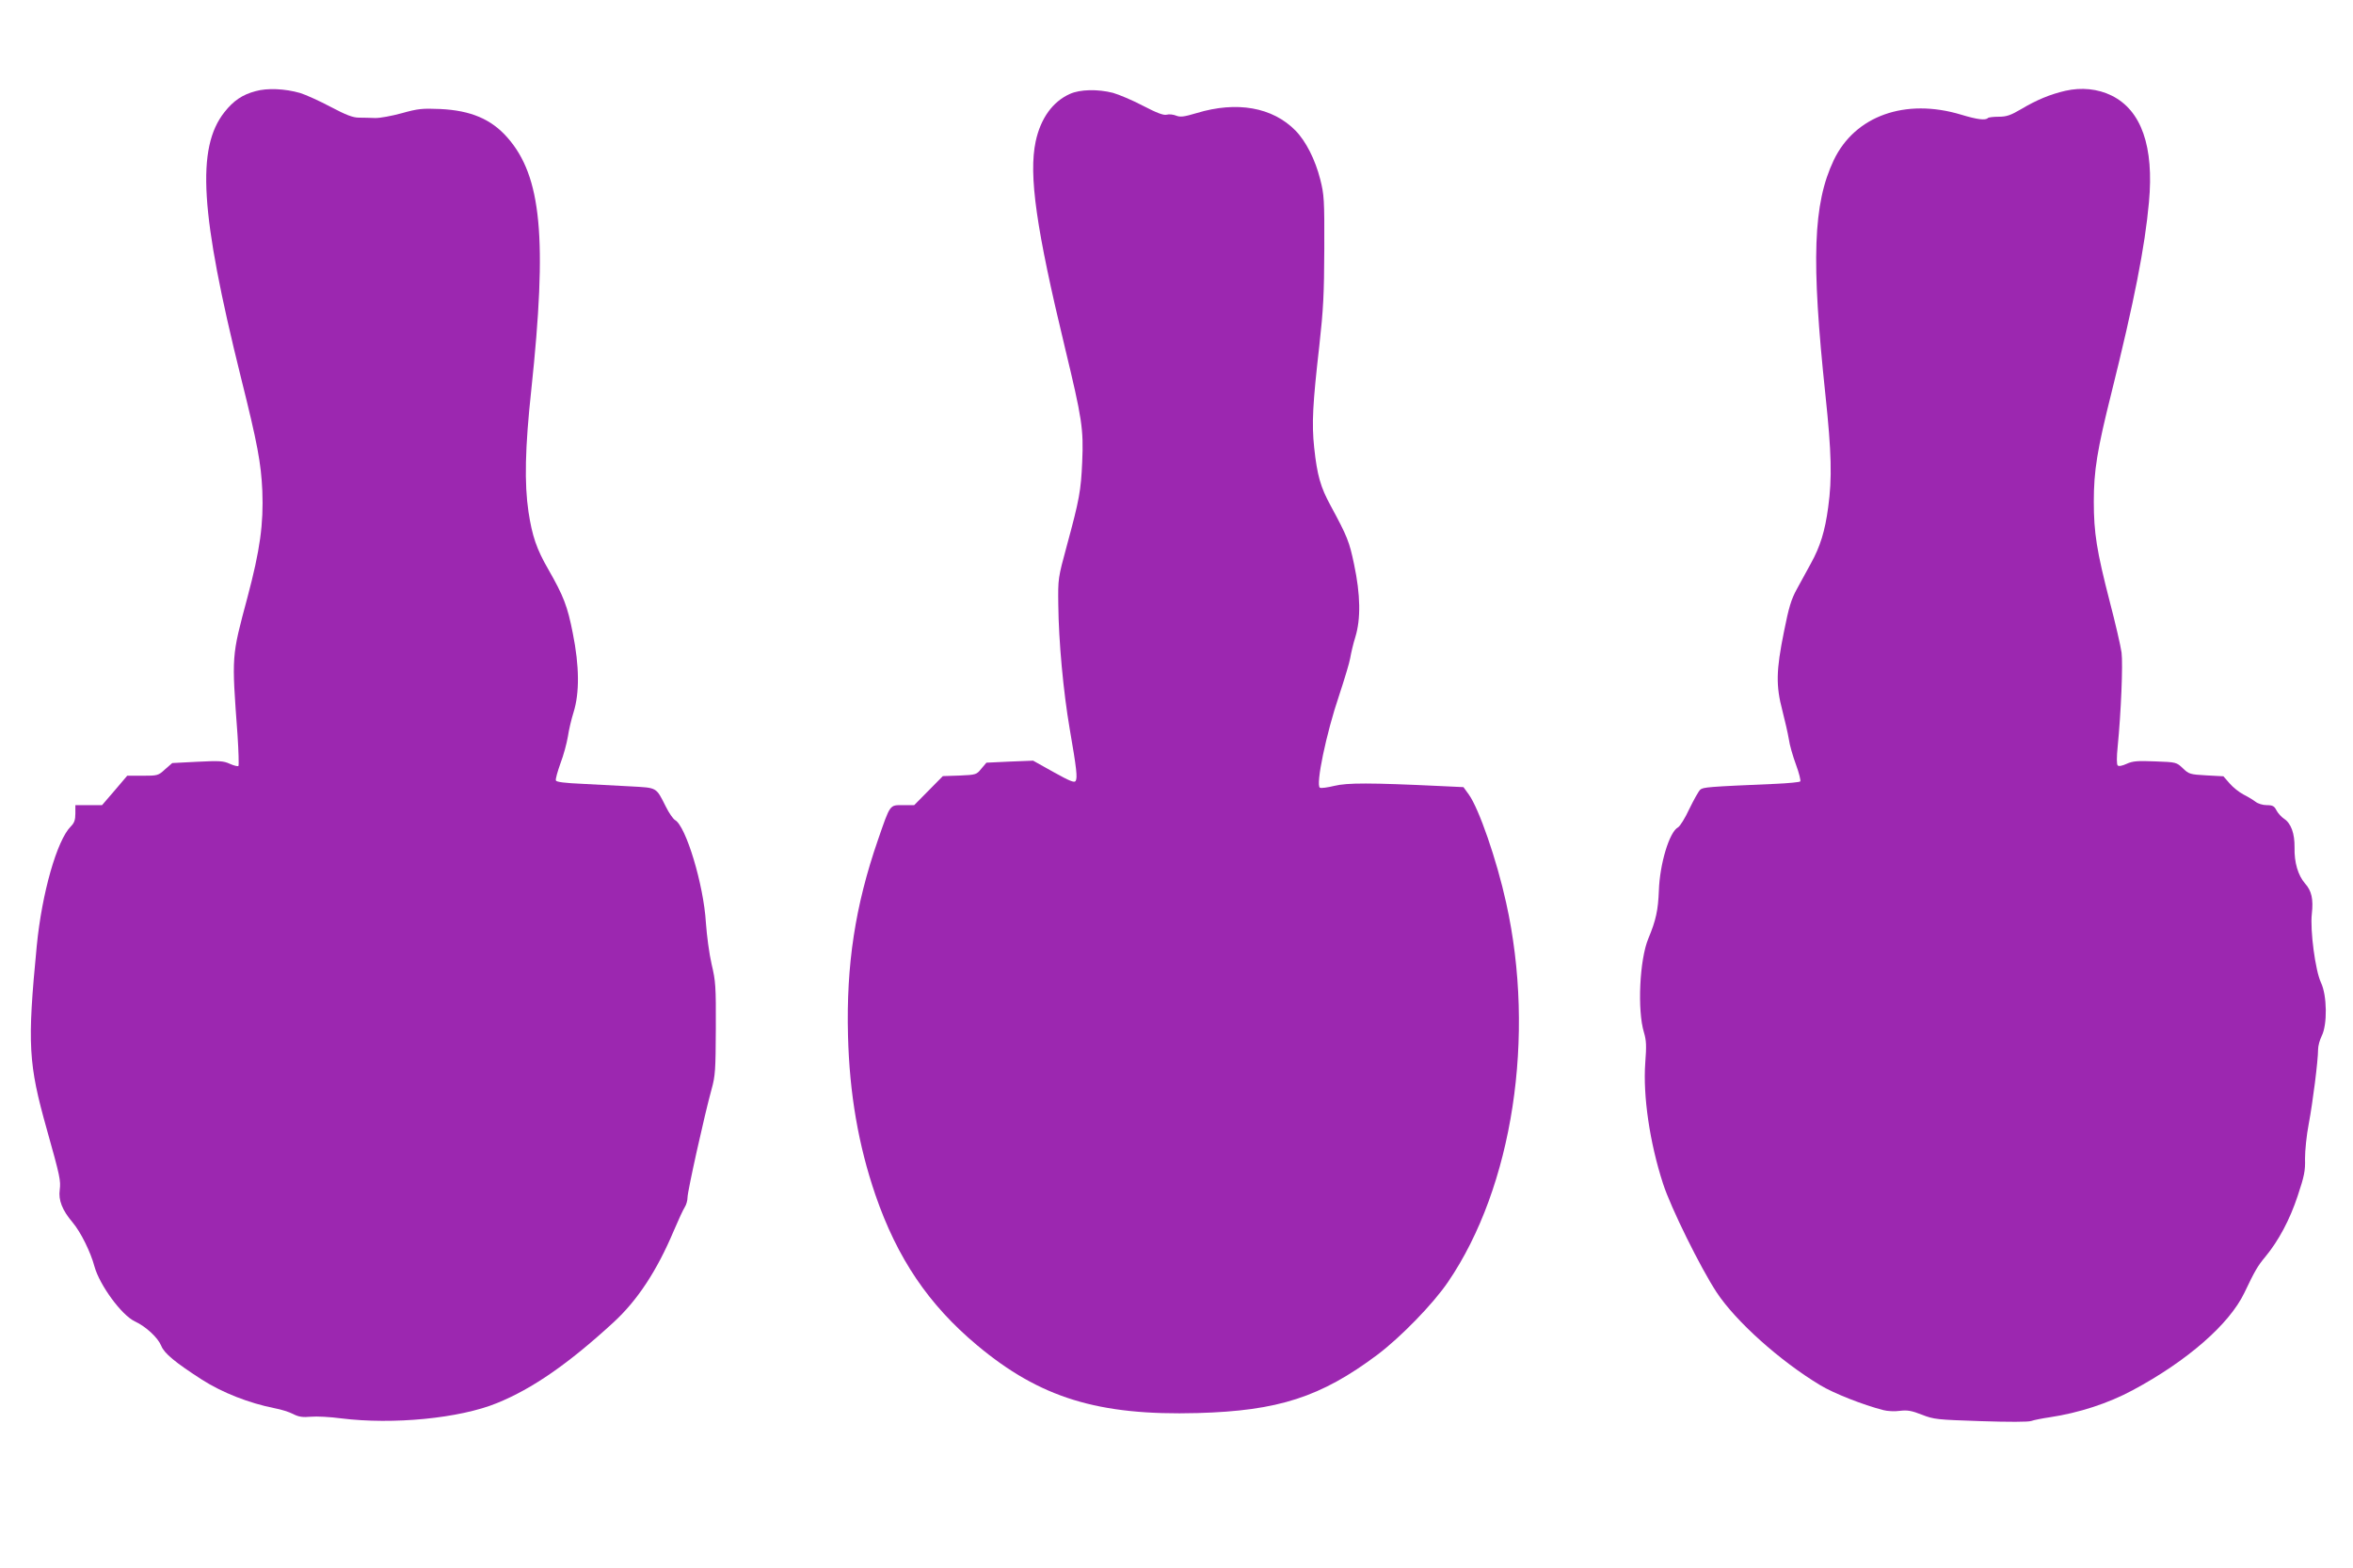 <?xml version="1.0" standalone="no"?>
<!DOCTYPE svg PUBLIC "-//W3C//DTD SVG 20010904//EN"
 "http://www.w3.org/TR/2001/REC-SVG-20010904/DTD/svg10.dtd">
<svg version="1.0" xmlns="http://www.w3.org/2000/svg"
 width="1280pt" height="853pt" viewBox="0 0 1280 853"
 preserveAspectRatio="xMidYMid meet">
<g transform="translate(0,853) scale(0.1,-0.1)"
fill="#9c27b0" stroke="none">
<path d="M1390 8034 c-72 -19 -120 -52 -169 -114 -154 -195 -132 -550 89
-1441 91 -364 110 -467 117 -619 7 -180 -12 -321 -81 -580 -87 -326 -86 -310
-54 -747 6 -90 8 -166 5 -170 -4 -3 -25 2 -47 12 -35 16 -57 17 -177 11 l-136
-7 -39 -34 c-37 -34 -40 -35 -122 -35 l-84 0 -68 -80 -69 -80 -72 0 -73 0 0
-45 c0 -36 -6 -52 -25 -71 -75 -75 -157 -362 -185 -649 -52 -538 -46 -641 55
-1000 72 -256 76 -278 70 -327 -8 -56 13 -111 70 -178 44 -52 98 -161 119
-240 28 -101 147 -264 219 -298 62 -29 126 -89 144 -133 16 -41 75 -90 221
-184 111 -71 256 -128 397 -156 33 -6 78 -20 99 -31 31 -16 52 -19 97 -15 31
3 106 -1 165 -9 282 -35 644 0 847 83 193 78 390 215 633 438 132 121 238 283
329 499 25 59 52 117 60 129 8 12 15 36 15 53 0 33 93 452 131 589 20 72 22
104 23 330 1 229 -1 258 -23 350 -13 56 -26 155 -31 225 -12 207 -109 527
-168 559 -10 6 -33 38 -50 73 -54 107 -46 102 -190 110 -70 4 -189 10 -265 14
-94 4 -140 10 -143 18 -3 7 9 49 25 94 17 44 34 109 40 144 5 35 19 95 31 133
33 105 32 251 -4 430 -29 148 -50 202 -134 349 -63 109 -87 180 -107 311 -23
154 -19 349 15 663 88 827 56 1163 -130 1374 -88 100 -199 147 -365 155 -98 4
-121 2 -210 -23 -55 -15 -120 -27 -145 -26 -25 1 -64 2 -87 2 -33 0 -70 14
-155 59 -62 33 -136 66 -165 75 -83 24 -180 28 -243 10z"/>
<path d="M11235 8036 c-82 -19 -155 -49 -239 -99 -58 -34 -80 -42 -123 -42
-28 0 -55 -3 -59 -7 -13 -14 -59 -8 -145 18 -304 92 -579 -6 -694 -248 -112
-237 -123 -540 -45 -1276 33 -312 37 -454 15 -612 -17 -128 -43 -213 -94 -305
-21 -38 -55 -101 -76 -139 -31 -56 -44 -99 -71 -235 -42 -208 -44 -291 -8
-427 14 -55 30 -124 35 -155 4 -31 22 -93 39 -139 17 -46 27 -87 23 -91 -4 -4
-64 -10 -133 -13 -370 -16 -395 -18 -411 -32 -9 -8 -35 -55 -59 -104 -23 -50
-51 -95 -62 -101 -47 -25 -99 -198 -104 -344 -4 -106 -16 -162 -57 -260 -48
-114 -61 -391 -24 -512 13 -43 14 -73 7 -165 -13 -179 24 -434 97 -658 42
-130 203 -456 291 -590 104 -158 344 -373 563 -505 74 -45 235 -108 344 -136
22 -6 63 -8 90 -4 41 5 64 1 120 -21 66 -26 83 -27 320 -35 150 -5 260 -5 275
1 14 5 59 14 100 20 160 24 319 76 451 147 297 159 526 359 608 530 57 120 73
147 114 196 72 87 133 201 176 331 36 108 42 137 40 203 0 44 8 126 20 188 22
116 51 345 51 405 0 20 9 53 20 75 31 61 29 220 -4 289 -31 65 -60 286 -50
374 9 81 -1 126 -37 166 -38 44 -59 114 -57 196 1 76 -19 131 -57 156 -14 9
-33 30 -41 45 -12 24 -21 29 -53 29 -22 0 -48 8 -62 19 -13 10 -43 28 -65 39
-23 12 -57 39 -75 60 l-34 39 -93 5 c-89 5 -95 7 -128 39 -34 32 -35 33 -149
37 -97 4 -123 2 -156 -13 -24 -11 -43 -15 -49 -9 -6 6 -6 46 0 104 18 182 29
445 21 510 -5 36 -34 162 -65 280 -70 272 -86 371 -86 542 0 166 18 280 95
587 125 502 183 798 205 1041 28 303 -41 500 -203 580 -75 37 -164 46 -252 26z"/>
<path d="M5820 8019 c-94 -42 -159 -133 -186 -258 -39 -184 3 -476 160 -1126
92 -382 101 -438 93 -619 -7 -156 -15 -202 -84 -456 -47 -174 -48 -176 -46
-320 2 -197 27 -471 62 -675 38 -219 43 -267 32 -284 -7 -10 -32 0 -120 49
l-111 62 -127 -5 -127 -6 -28 -33 c-26 -32 -28 -33 -118 -37 l-91 -3 -78 -79
-78 -79 -61 0 c-73 0 -68 8 -136 -189 -124 -358 -173 -680 -163 -1065 8 -316
57 -597 149 -866 119 -346 290 -598 553 -818 342 -286 659 -384 1200 -369 438
12 671 87 979 318 127 96 302 276 383 395 352 516 478 1337 316 2064 -51 232
-148 512 -203 588 l-29 40 -128 6 c-379 18 -504 18 -574 1 -37 -9 -73 -14 -79
-10 -24 15 35 297 104 500 29 88 57 180 61 205 4 25 16 77 28 115 30 98 28
230 -7 395 -26 124 -36 150 -128 320 -54 99 -73 164 -89 315 -14 131 -8 239
28 555 22 199 26 279 27 525 1 270 -1 296 -22 379 -27 107 -78 208 -135 266
-125 127 -319 161 -537 95 -70 -21 -90 -23 -112 -14 -15 6 -38 9 -52 5 -17 -4
-52 9 -129 49 -57 30 -131 61 -163 70 -83 21 -179 19 -234 -6z"/>
</g>
</svg>
